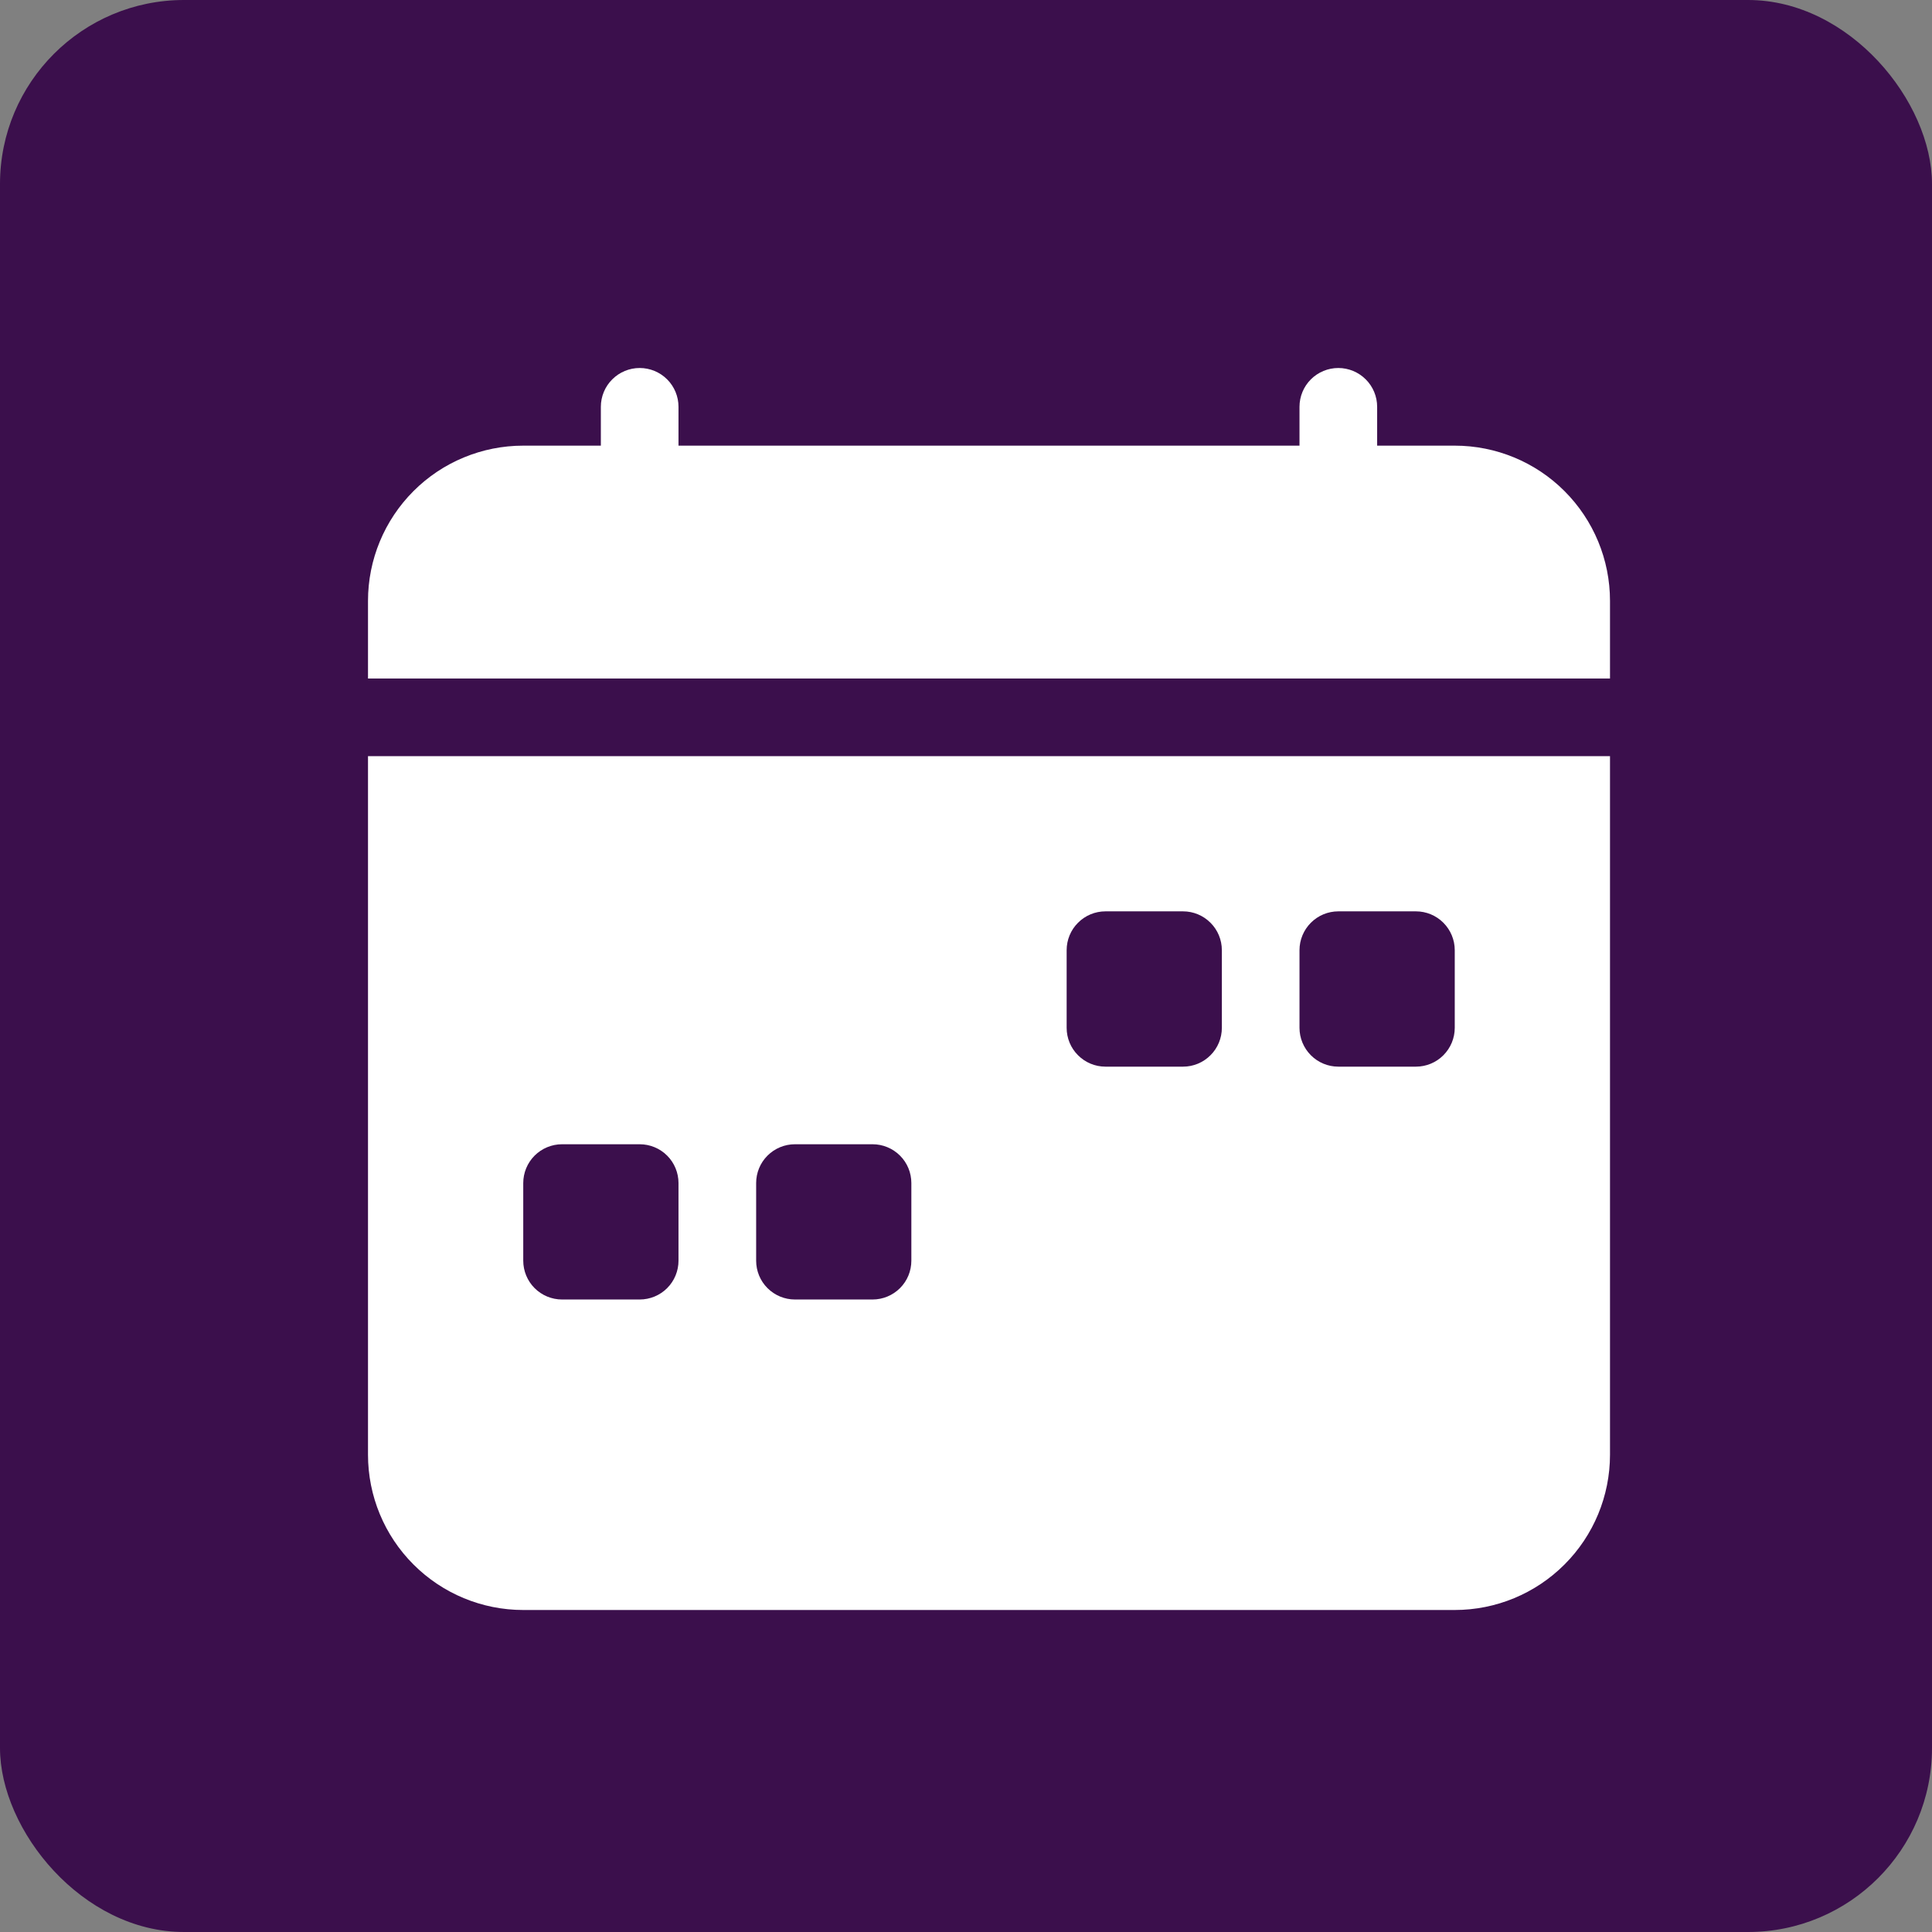 <svg xmlns="http://www.w3.org/2000/svg" width="42" height="42" viewBox="0 0 42 42" fill="none"><rect x="0" y="0" width="42" height="42" fill="#808080" stroke="none"/><rect width="42" height="42" rx="4" fill="#3B0F4C"></rect><path d="M14.75 8.844C14.75 8.62 14.661 8.405 14.503 8.247C14.345 8.089 14.13 8 13.906 8C13.682 8 13.468 8.089 13.31 8.247C13.151 8.405 13.062 8.62 13.062 8.844V9.688H11.375C10.48 9.688 9.621 10.043 8.989 10.676C8.356 11.309 8 12.167 8 13.062V14.75H35V13.062C35 12.167 34.644 11.309 34.011 10.676C33.379 10.043 32.52 9.688 31.625 9.688H29.938V8.844C29.938 8.62 29.849 8.405 29.69 8.247C29.532 8.089 29.317 8 29.094 8C28.87 8 28.655 8.089 28.497 8.247C28.339 8.405 28.25 8.62 28.25 8.844V9.688H14.75V8.844ZM35 31.625V16.438H8V31.625C8 32.52 8.356 33.379 8.989 34.011C9.621 34.644 10.48 35 11.375 35H31.625C32.52 35 33.379 34.644 34.011 34.011C34.644 33.379 35 32.52 35 31.625ZM24.031 19.812H25.719C25.942 19.812 26.157 19.901 26.315 20.06C26.474 20.218 26.562 20.433 26.562 20.656V22.344C26.562 22.567 26.474 22.782 26.315 22.94C26.157 23.099 25.942 23.188 25.719 23.188H24.031C23.808 23.188 23.593 23.099 23.435 22.94C23.276 22.782 23.188 22.567 23.188 22.344V20.656C23.188 20.433 23.276 20.218 23.435 20.06C23.593 19.901 23.808 19.812 24.031 19.812ZM29.094 19.812H30.781C31.005 19.812 31.22 19.901 31.378 20.06C31.536 20.218 31.625 20.433 31.625 20.656V22.344C31.625 22.567 31.536 22.782 31.378 22.94C31.22 23.099 31.005 23.188 30.781 23.188H29.094C28.87 23.188 28.655 23.099 28.497 22.94C28.339 22.782 28.25 22.567 28.25 22.344V20.656C28.25 20.433 28.339 20.218 28.497 20.06C28.655 19.901 28.87 19.812 29.094 19.812ZM11.375 25.719C11.375 25.495 11.464 25.28 11.622 25.122C11.78 24.964 11.995 24.875 12.219 24.875H13.906C14.13 24.875 14.345 24.964 14.503 25.122C14.661 25.28 14.75 25.495 14.75 25.719V27.406C14.75 27.63 14.661 27.845 14.503 28.003C14.345 28.161 14.13 28.25 13.906 28.25H12.219C11.995 28.25 11.78 28.161 11.622 28.003C11.464 27.845 11.375 27.63 11.375 27.406V25.719ZM17.281 24.875H18.969C19.192 24.875 19.407 24.964 19.565 25.122C19.724 25.28 19.812 25.495 19.812 25.719V27.406C19.812 27.63 19.724 27.845 19.565 28.003C19.407 28.161 19.192 28.25 18.969 28.25H17.281C17.058 28.25 16.843 28.161 16.685 28.003C16.526 27.845 16.438 27.63 16.438 27.406V25.719C16.438 25.495 16.526 25.28 16.685 25.122C16.843 24.964 17.058 24.875 17.281 24.875Z" fill="white"></path></svg>